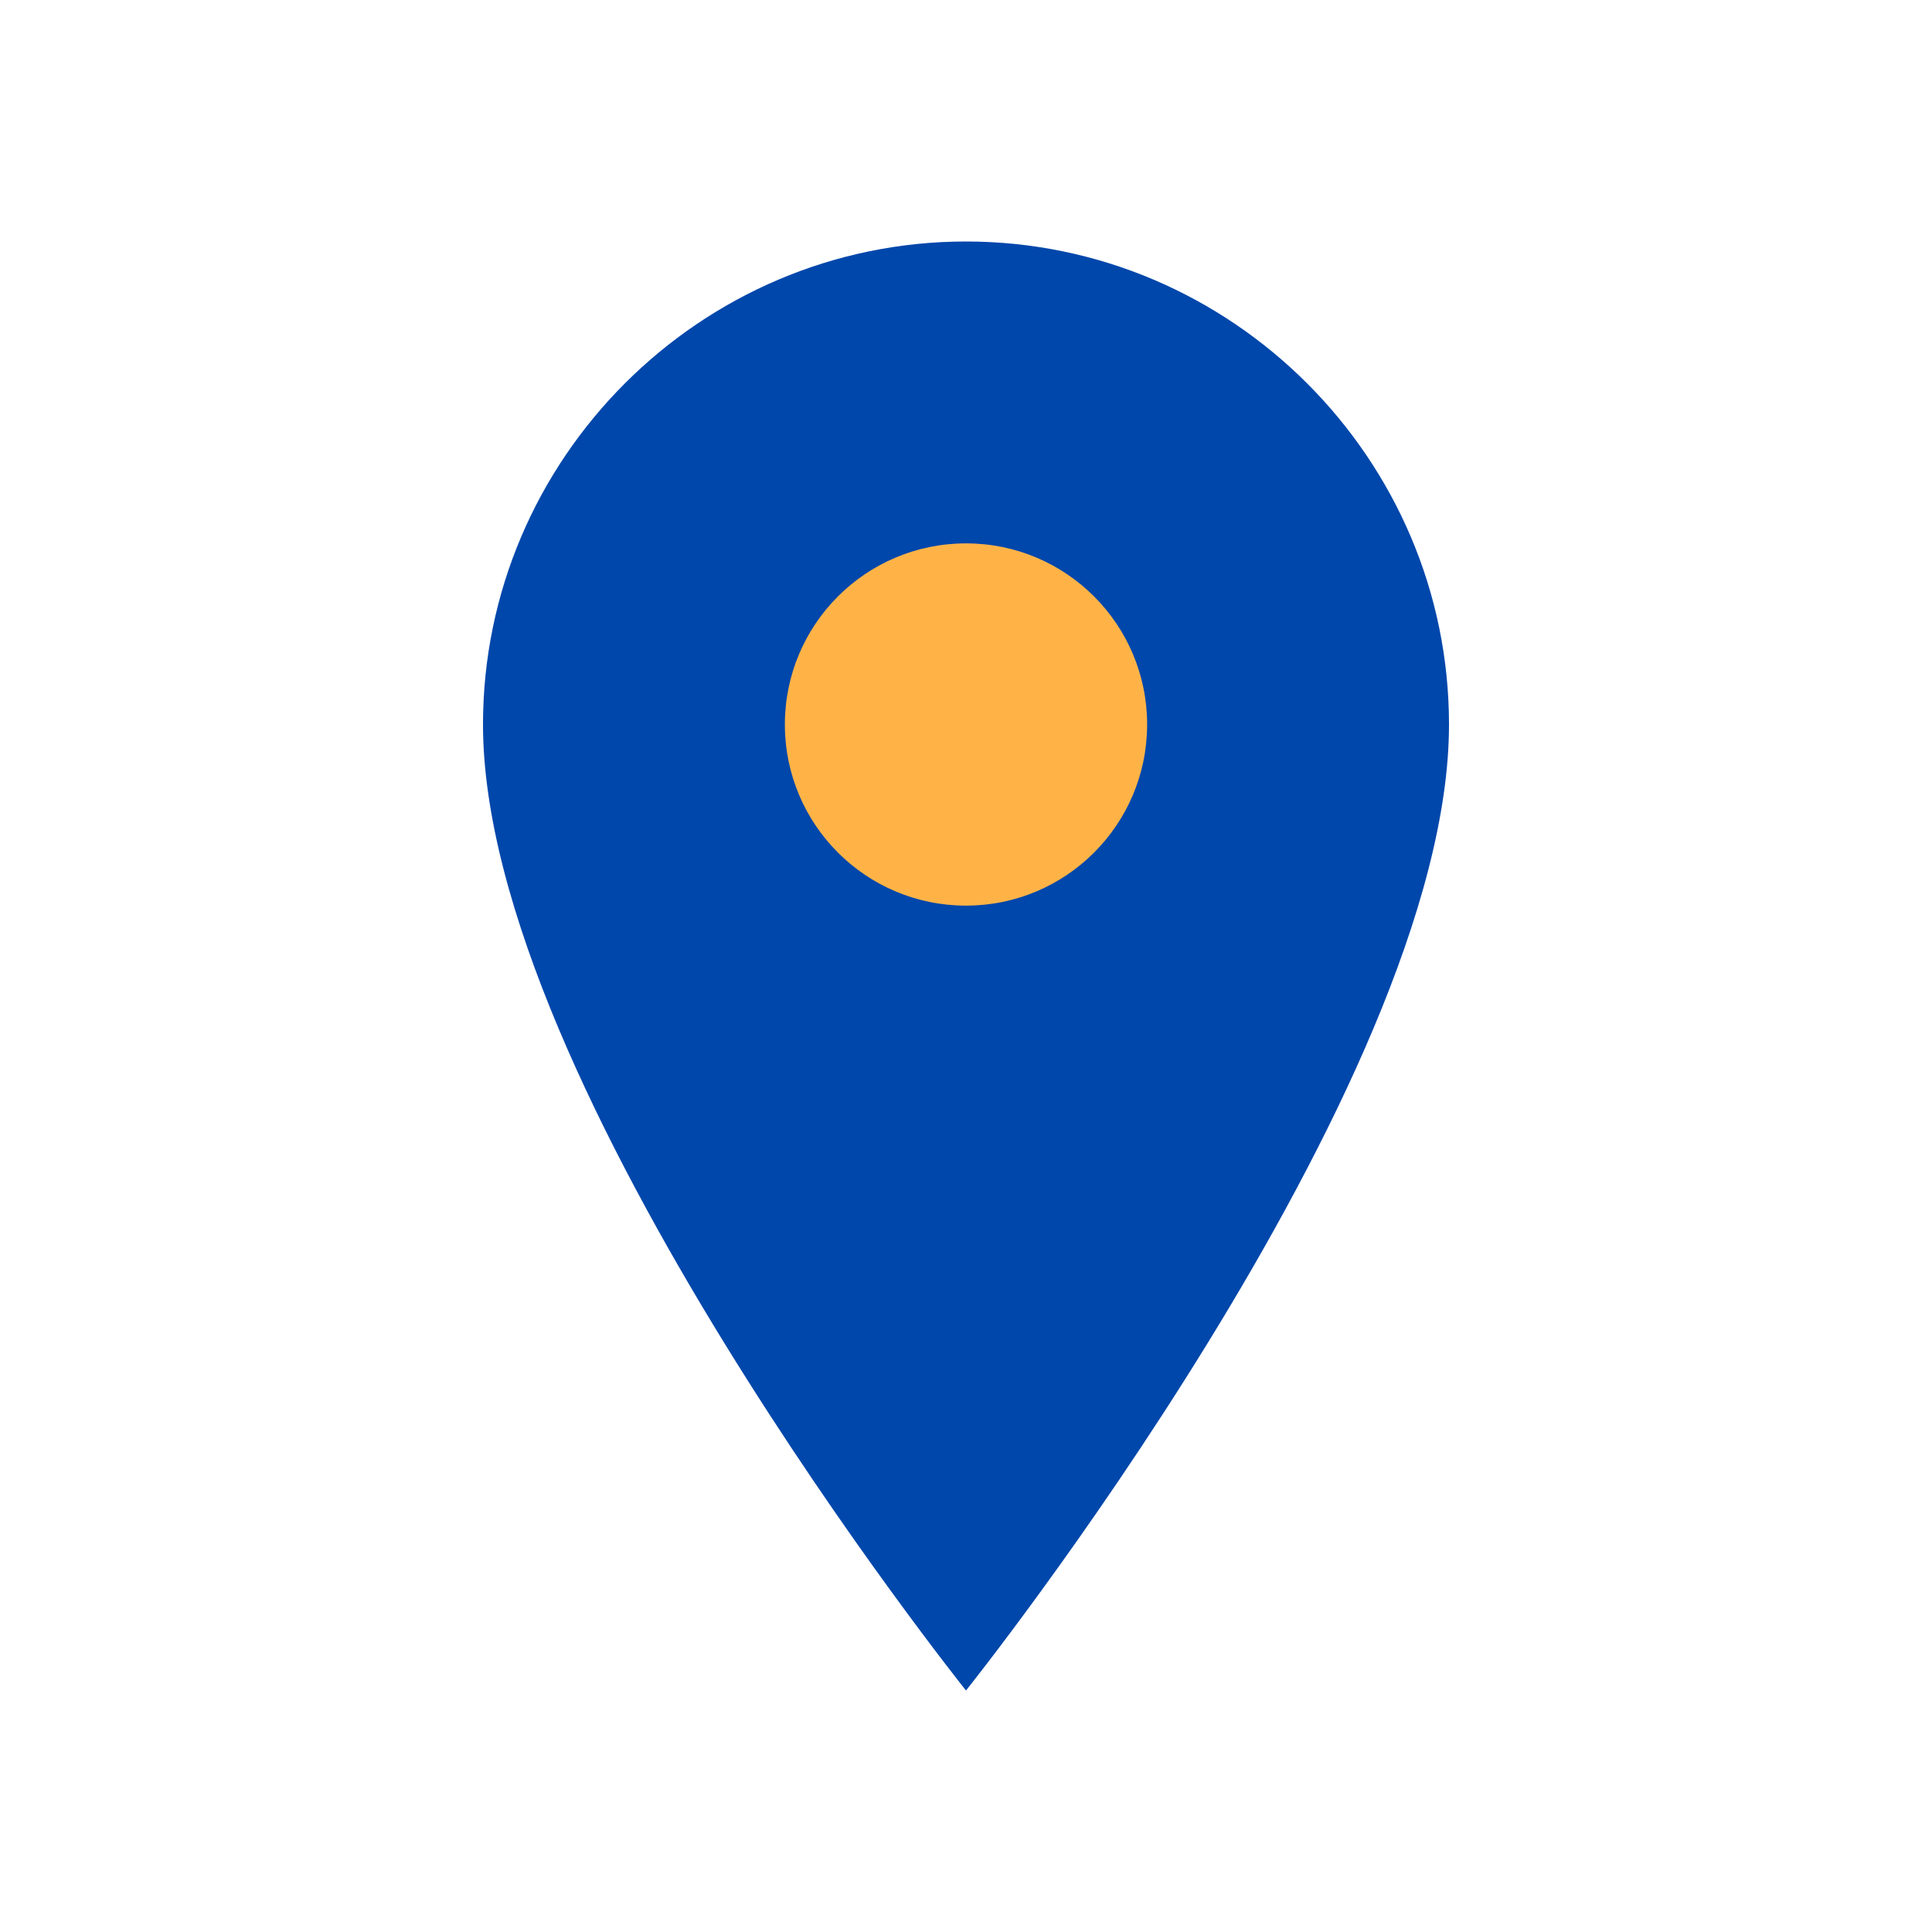 <svg width="32" height="32" viewBox="0 0 32 32" fill="none" xmlns="http://www.w3.org/2000/svg">
  <path d="M16 4C11.6 4 8 7.6 8 12C8 18 16 28 16 28C16 28 24 18 24 12C24 7.6 20.4 4 16 4Z" fill="#0047AB"/>
  <circle cx="16" cy="12" r="3" fill="#FFB347"/>
</svg>
